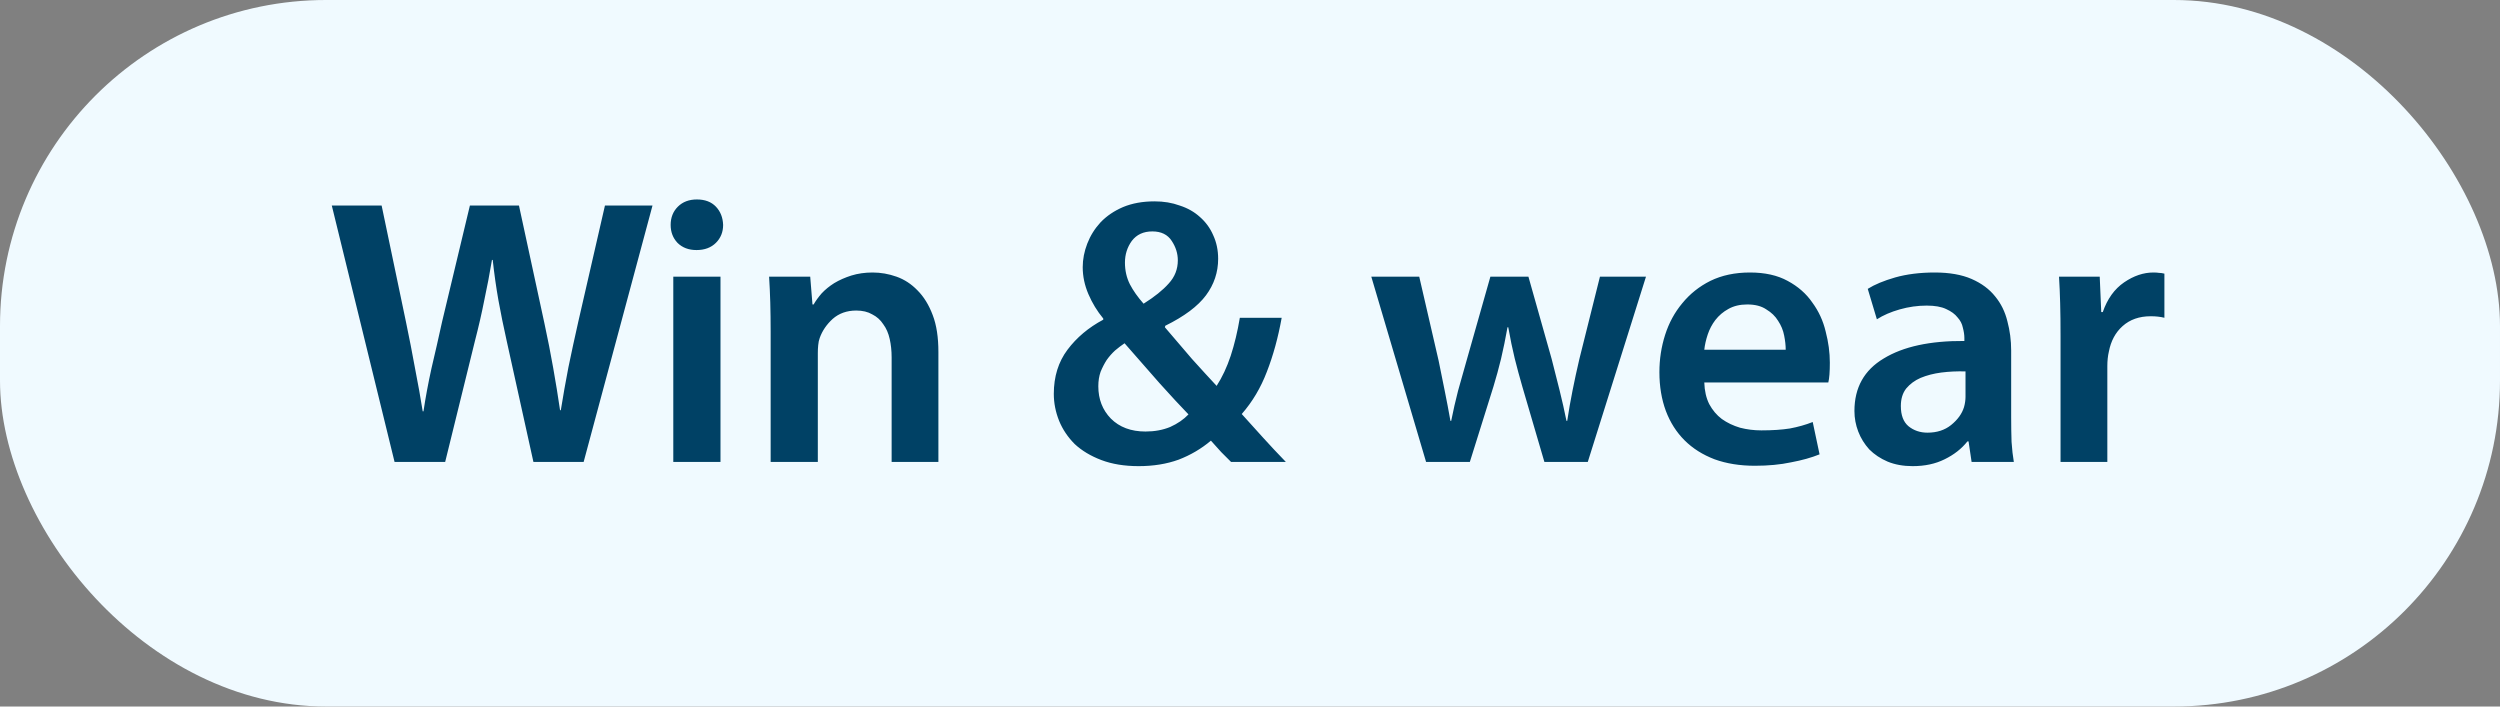 <svg width="92" height="26" viewBox="0 0 92 26" fill="none" xmlns="http://www.w3.org/2000/svg">
<rect x="0" y="0" width="92" height="26" fill="#808080" stroke="none"/>
<rect width="92" height="26" rx="12" fill="#F0FAFF"/>
<path d="M14.52 17L12.21 7.564H14.044L14.94 11.848C15.061 12.427 15.173 13.001 15.276 13.57C15.388 14.139 15.481 14.662 15.556 15.138H15.584C15.659 14.634 15.757 14.107 15.878 13.556C16.009 13.005 16.139 12.431 16.27 11.834L17.292 7.564H19.098L20.036 11.904C20.157 12.464 20.265 13.01 20.358 13.542C20.451 14.065 20.535 14.583 20.61 15.096H20.638C20.722 14.573 20.815 14.046 20.918 13.514C21.03 12.973 21.151 12.413 21.282 11.834L22.262 7.564H24.012L21.478 17H19.63L18.65 12.562C18.529 12.021 18.426 11.517 18.342 11.05C18.258 10.574 18.188 10.079 18.132 9.566H18.104C18.02 10.07 17.927 10.56 17.824 11.036C17.731 11.512 17.614 12.021 17.474 12.562L16.382 17H14.52ZM24.777 17V10.182H26.514V17H24.777ZM25.645 7.34C25.944 7.34 26.177 7.429 26.346 7.606C26.514 7.783 26.602 8.007 26.611 8.278C26.611 8.539 26.523 8.759 26.346 8.936C26.168 9.113 25.93 9.202 25.631 9.202C25.342 9.202 25.109 9.113 24.931 8.936C24.764 8.759 24.68 8.539 24.68 8.278C24.68 8.007 24.768 7.783 24.945 7.606C25.123 7.429 25.356 7.34 25.645 7.34ZM28.36 12.212C28.36 11.82 28.355 11.461 28.346 11.134C28.336 10.798 28.322 10.481 28.303 10.182H29.816L29.899 11.204H29.942C30.016 11.073 30.114 10.938 30.235 10.798C30.366 10.658 30.52 10.532 30.698 10.42C30.884 10.308 31.094 10.215 31.328 10.14C31.57 10.065 31.831 10.028 32.111 10.028C32.41 10.028 32.704 10.079 32.993 10.182C33.283 10.285 33.539 10.453 33.764 10.686C33.997 10.919 34.184 11.223 34.324 11.596C34.464 11.96 34.533 12.413 34.533 12.954V17H32.812V13.15C32.812 12.907 32.788 12.683 32.742 12.478C32.695 12.263 32.615 12.081 32.504 11.932C32.401 11.773 32.266 11.652 32.097 11.568C31.939 11.475 31.743 11.428 31.509 11.428C31.164 11.428 30.875 11.531 30.642 11.736C30.418 11.941 30.259 12.175 30.166 12.436C30.137 12.511 30.119 12.599 30.11 12.702C30.1 12.795 30.096 12.893 30.096 12.996V17H28.36V12.212ZM45.304 17C45.182 16.879 45.061 16.757 44.94 16.636C44.828 16.515 44.702 16.375 44.562 16.216C44.207 16.515 43.81 16.748 43.372 16.916C42.933 17.075 42.443 17.154 41.902 17.154C41.379 17.154 40.922 17.079 40.53 16.93C40.138 16.781 39.811 16.585 39.55 16.342C39.298 16.09 39.106 15.805 38.976 15.488C38.845 15.161 38.78 14.83 38.78 14.494C38.78 13.859 38.948 13.318 39.284 12.87C39.62 12.422 40.058 12.053 40.6 11.764V11.722C40.376 11.451 40.194 11.153 40.054 10.826C39.914 10.499 39.844 10.168 39.844 9.832C39.844 9.543 39.9 9.253 40.012 8.964C40.124 8.675 40.287 8.413 40.502 8.18C40.726 7.947 41.001 7.76 41.328 7.62C41.664 7.48 42.051 7.41 42.49 7.41C42.826 7.41 43.134 7.461 43.414 7.564C43.703 7.657 43.95 7.797 44.156 7.984C44.37 8.171 44.534 8.395 44.646 8.656C44.767 8.917 44.828 9.207 44.828 9.524C44.828 10.019 44.678 10.467 44.38 10.868C44.081 11.269 43.582 11.643 42.882 11.988L42.868 12.044C43.194 12.427 43.526 12.814 43.862 13.206C44.207 13.589 44.51 13.92 44.772 14.2C44.977 13.883 45.15 13.514 45.29 13.094C45.43 12.665 45.542 12.198 45.626 11.694H47.166C47.035 12.422 46.853 13.085 46.62 13.682C46.396 14.27 46.088 14.788 45.696 15.236C45.957 15.525 46.218 15.815 46.48 16.104C46.741 16.393 47.021 16.692 47.32 17H45.304ZM42.154 15.88C42.49 15.88 42.793 15.824 43.064 15.712C43.334 15.591 43.558 15.437 43.736 15.25C43.446 14.951 43.092 14.569 42.672 14.102C42.261 13.635 41.832 13.145 41.384 12.632C41.272 12.707 41.155 12.795 41.034 12.898C40.922 13.001 40.819 13.117 40.726 13.248C40.642 13.379 40.567 13.523 40.502 13.682C40.446 13.841 40.418 14.018 40.418 14.214C40.418 14.69 40.572 15.087 40.88 15.404C41.197 15.721 41.622 15.88 42.154 15.88ZM42.406 8.516C42.079 8.516 41.827 8.633 41.65 8.866C41.482 9.099 41.398 9.365 41.398 9.664C41.398 9.953 41.458 10.219 41.58 10.462C41.701 10.695 41.869 10.933 42.084 11.176C42.485 10.924 42.793 10.677 43.008 10.434C43.232 10.191 43.344 9.907 43.344 9.58C43.344 9.328 43.269 9.09 43.12 8.866C42.97 8.633 42.732 8.516 42.406 8.516ZM52.228 10.182L52.942 13.276C53.016 13.64 53.091 14.009 53.166 14.382C53.24 14.746 53.31 15.115 53.376 15.488H53.404C53.478 15.115 53.562 14.746 53.656 14.382C53.758 14.009 53.861 13.645 53.964 13.29L54.846 10.182H56.246L57.1 13.206C57.202 13.607 57.3 13.995 57.394 14.368C57.487 14.741 57.571 15.115 57.646 15.488H57.674C57.73 15.115 57.795 14.741 57.87 14.368C57.944 13.995 58.028 13.607 58.122 13.206L58.878 10.182H60.572L58.43 17H56.834L56.022 14.228C55.919 13.873 55.826 13.528 55.742 13.192C55.658 12.847 55.578 12.464 55.504 12.044H55.476C55.401 12.464 55.322 12.851 55.238 13.206C55.154 13.551 55.06 13.892 54.958 14.228L54.09 17H52.48L50.464 10.182H52.228ZM62.718 14.074C62.727 14.382 62.788 14.648 62.9 14.872C63.022 15.096 63.175 15.278 63.362 15.418C63.558 15.558 63.782 15.665 64.034 15.74C64.286 15.805 64.547 15.838 64.818 15.838C65.219 15.838 65.57 15.815 65.868 15.768C66.167 15.712 66.447 15.633 66.708 15.53L66.96 16.72C66.662 16.841 66.311 16.939 65.91 17.014C65.518 17.098 65.075 17.14 64.58 17.14C64.029 17.14 63.535 17.061 63.096 16.902C62.657 16.734 62.289 16.501 61.99 16.202C61.691 15.903 61.463 15.544 61.304 15.124C61.145 14.695 61.066 14.219 61.066 13.696C61.066 13.22 61.136 12.763 61.276 12.324C61.416 11.885 61.626 11.498 61.906 11.162C62.186 10.817 62.532 10.541 62.942 10.336C63.362 10.131 63.847 10.028 64.398 10.028C64.949 10.028 65.411 10.131 65.784 10.336C66.167 10.541 66.47 10.807 66.694 11.134C66.927 11.451 67.091 11.806 67.184 12.198C67.287 12.59 67.338 12.973 67.338 13.346C67.338 13.505 67.334 13.649 67.324 13.78C67.315 13.901 67.301 13.999 67.282 14.074H62.718ZM65.714 12.87C65.714 12.711 65.695 12.539 65.658 12.352C65.621 12.156 65.546 11.974 65.434 11.806C65.332 11.638 65.187 11.498 65 11.386C64.823 11.265 64.59 11.204 64.3 11.204C64.029 11.204 63.796 11.26 63.6 11.372C63.413 11.475 63.255 11.61 63.124 11.778C63.003 11.937 62.91 12.114 62.844 12.31C62.779 12.506 62.737 12.693 62.718 12.87H65.714ZM72.555 17L72.443 16.244H72.401C72.186 16.515 71.906 16.734 71.561 16.902C71.225 17.07 70.833 17.154 70.385 17.154C70.04 17.154 69.732 17.098 69.461 16.986C69.2 16.874 68.976 16.725 68.789 16.538C68.612 16.342 68.476 16.123 68.383 15.88C68.29 15.637 68.243 15.385 68.243 15.124C68.243 14.265 68.602 13.621 69.321 13.192C70.04 12.753 71.029 12.539 72.289 12.548V12.436C72.289 12.324 72.27 12.198 72.233 12.058C72.205 11.918 72.14 11.792 72.037 11.68C71.944 11.559 71.804 11.456 71.617 11.372C71.44 11.288 71.202 11.246 70.903 11.246C70.567 11.246 70.236 11.293 69.909 11.386C69.582 11.479 69.302 11.601 69.069 11.75L68.733 10.63C68.985 10.471 69.321 10.331 69.741 10.21C70.17 10.089 70.656 10.028 71.197 10.028C71.738 10.028 72.191 10.107 72.555 10.266C72.919 10.425 73.208 10.639 73.423 10.91C73.638 11.171 73.787 11.475 73.871 11.82C73.964 12.165 74.011 12.525 74.011 12.898V15.362C74.011 15.67 74.016 15.969 74.025 16.258C74.044 16.538 74.072 16.785 74.109 17H72.555ZM72.331 13.668C72.023 13.659 71.724 13.673 71.435 13.71C71.155 13.747 70.903 13.813 70.679 13.906C70.464 13.999 70.287 14.13 70.147 14.298C70.016 14.466 69.951 14.681 69.951 14.942C69.951 15.278 70.044 15.525 70.231 15.684C70.427 15.843 70.66 15.922 70.931 15.922C71.276 15.922 71.566 15.829 71.799 15.642C72.042 15.446 72.2 15.227 72.275 14.984C72.294 14.919 72.308 14.853 72.317 14.788C72.326 14.723 72.331 14.662 72.331 14.606V13.668ZM75.828 12.38C75.828 11.913 75.824 11.507 75.814 11.162C75.805 10.817 75.791 10.49 75.772 10.182H77.27L77.326 11.484H77.382C77.55 10.999 77.812 10.635 78.166 10.392C78.521 10.149 78.88 10.028 79.244 10.028C79.328 10.028 79.398 10.033 79.454 10.042C79.51 10.042 79.576 10.051 79.65 10.07V11.694C79.576 11.675 79.496 11.661 79.412 11.652C79.338 11.643 79.249 11.638 79.146 11.638C78.726 11.638 78.381 11.759 78.11 12.002C77.849 12.235 77.681 12.548 77.606 12.94C77.588 13.015 77.574 13.099 77.564 13.192C77.555 13.276 77.55 13.369 77.55 13.472V17H75.828V12.38Z" fill="#004165"/>
</svg>

